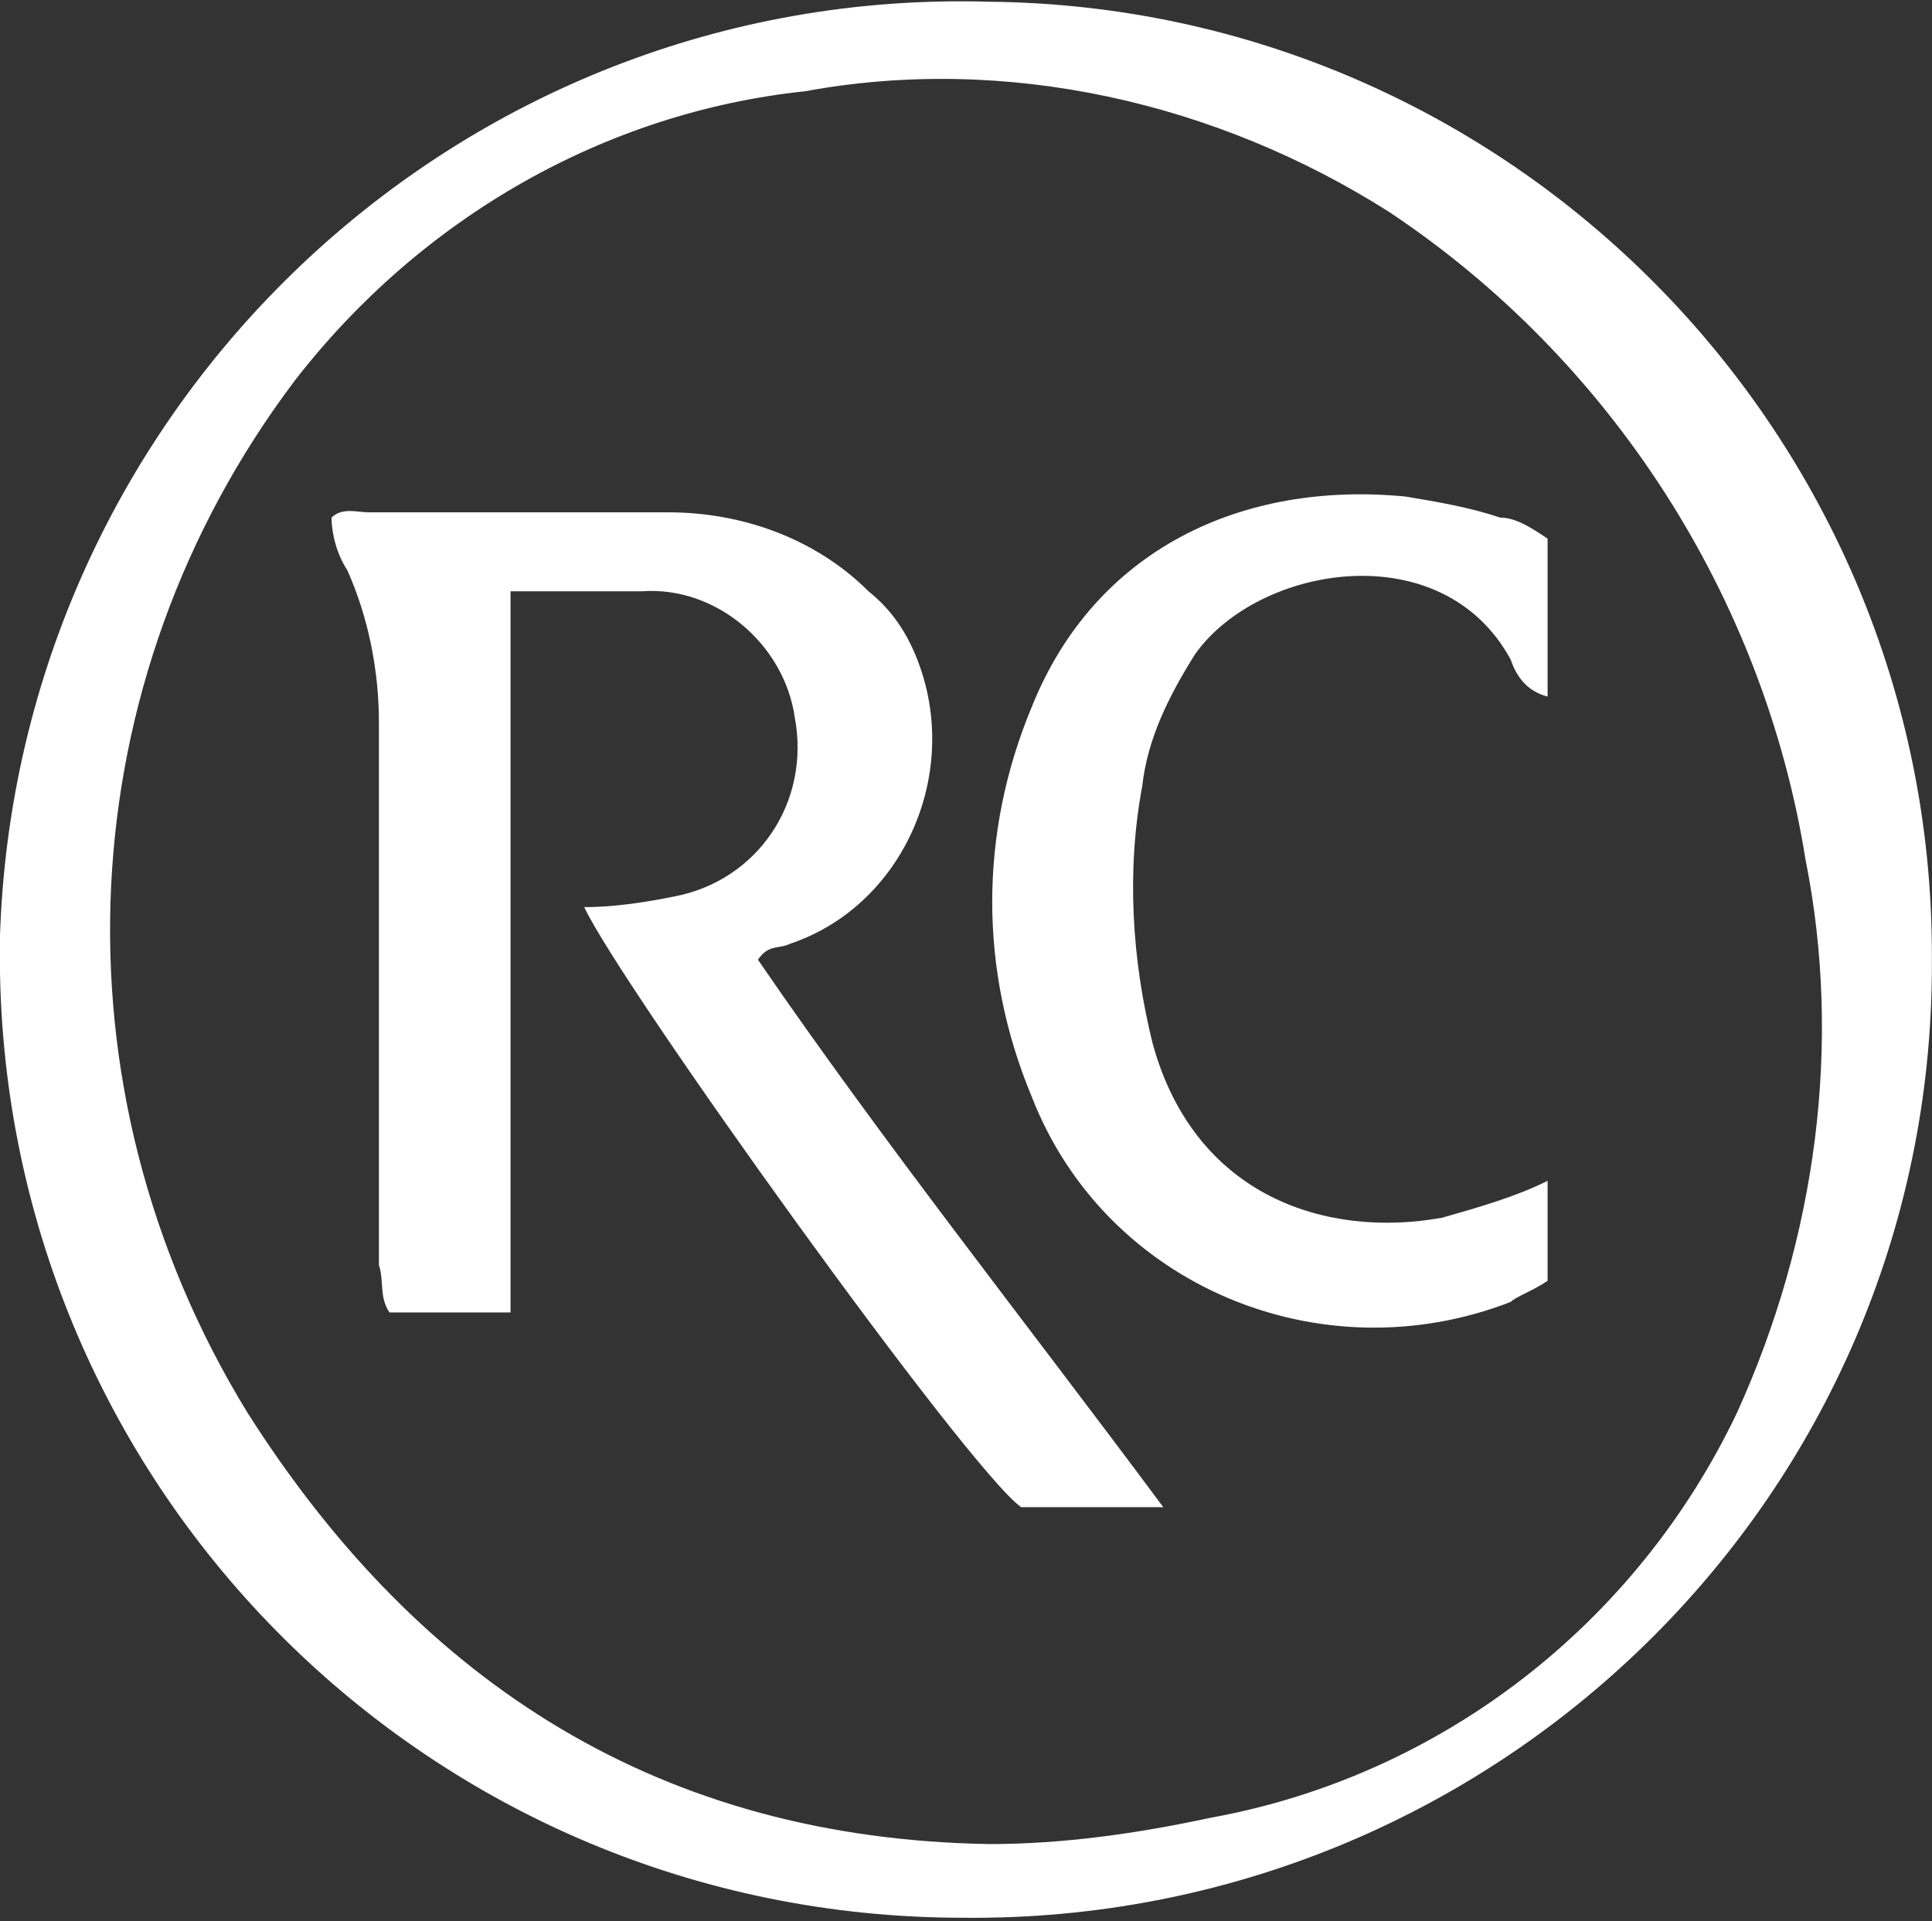 <svg version="1.1" id="Calque_1" xmlns="http://www.w3.org/2000/svg" x="0" y="0" viewBox="0 0 36.7 36.5" style="enable-background:new 0 0 36.7 36.5" xml:space="preserve"><rect x="0" y="0" width="36.7" height="36.5" fill="#333333" stroke="none"/><style>.st0{fill:#fff}</style><switch><g><g id="Groupe_105" transform="translate(413.298 -482.767)"><path id="Tracé_30" class="st0" d="M-395 519.2c10.1.1 18.4-8 18.4-18.1v-.2c0-9.9-8-18-17.9-18.1-10.1-.3-18.5 7.7-18.8 17.8v.5c.1 10 8.2 18.1 18.3 18.1zm-12.7-29.2c2.4-3.1 5.9-5.1 9.7-5.5 3.8-.7 7.8.2 11.1 2.3 4.2 2.8 7.1 7.3 7.9 12.3.7 3.5.2 7.2-1.3 10.5-1.9 4-5.6 6.9-10 7.7-1.4.3-2.8.5-4.2.5-6.2-.1-10.8-3-14.1-8.2-3.8-6.2-3.4-13.9.9-19.6z"/><path id="Tracé_31" class="st0" d="M-405.9 507.7h2.3V494h2.5c1.4-.1 2.7 1 2.9 2.4.3 1.6-.7 3.1-2.3 3.4-.5.1-1.1.2-1.7.2.7 1.5 7.3 10.7 8.3 11.4h2.7c-2.6-3.5-5.3-6.9-7.7-10.4.2-.3.4-.2.6-.3 2.1-.7 3.2-3.1 2.5-5.2-.2-.6-.5-1.1-1-1.5-1-1-2.4-1.5-3.8-1.5h-5.7c-.2 0-.5-.1-.7.1 0 .3.1.7.3 1 .4.9.6 1.9.6 2.9v10.3c.1.3 0 .6.2.9z"/><path id="Tracé_32" class="st0" d="M-383.9 507.1v-1.9c-.6.3-1.3.5-2 .7-2.2.4-4.7-.4-5.5-3.3-.4-1.6-.5-3.3-.2-4.9.1-.9.5-1.7 1-2.5 1.2-1.7 4.7-2.3 6 .1.1.3.3.6.7.7v-3c-.3-.2-.6-.4-.9-.4-.6-.2-1.2-.3-1.8-.4-3.1-.3-5.9 1-7.1 4-1 2.4-1 5 0 7.4 1.4 3.6 5.5 5.3 9.1 3.9.1-.1.4-.2.7-.4z"/></g></g></switch></svg>